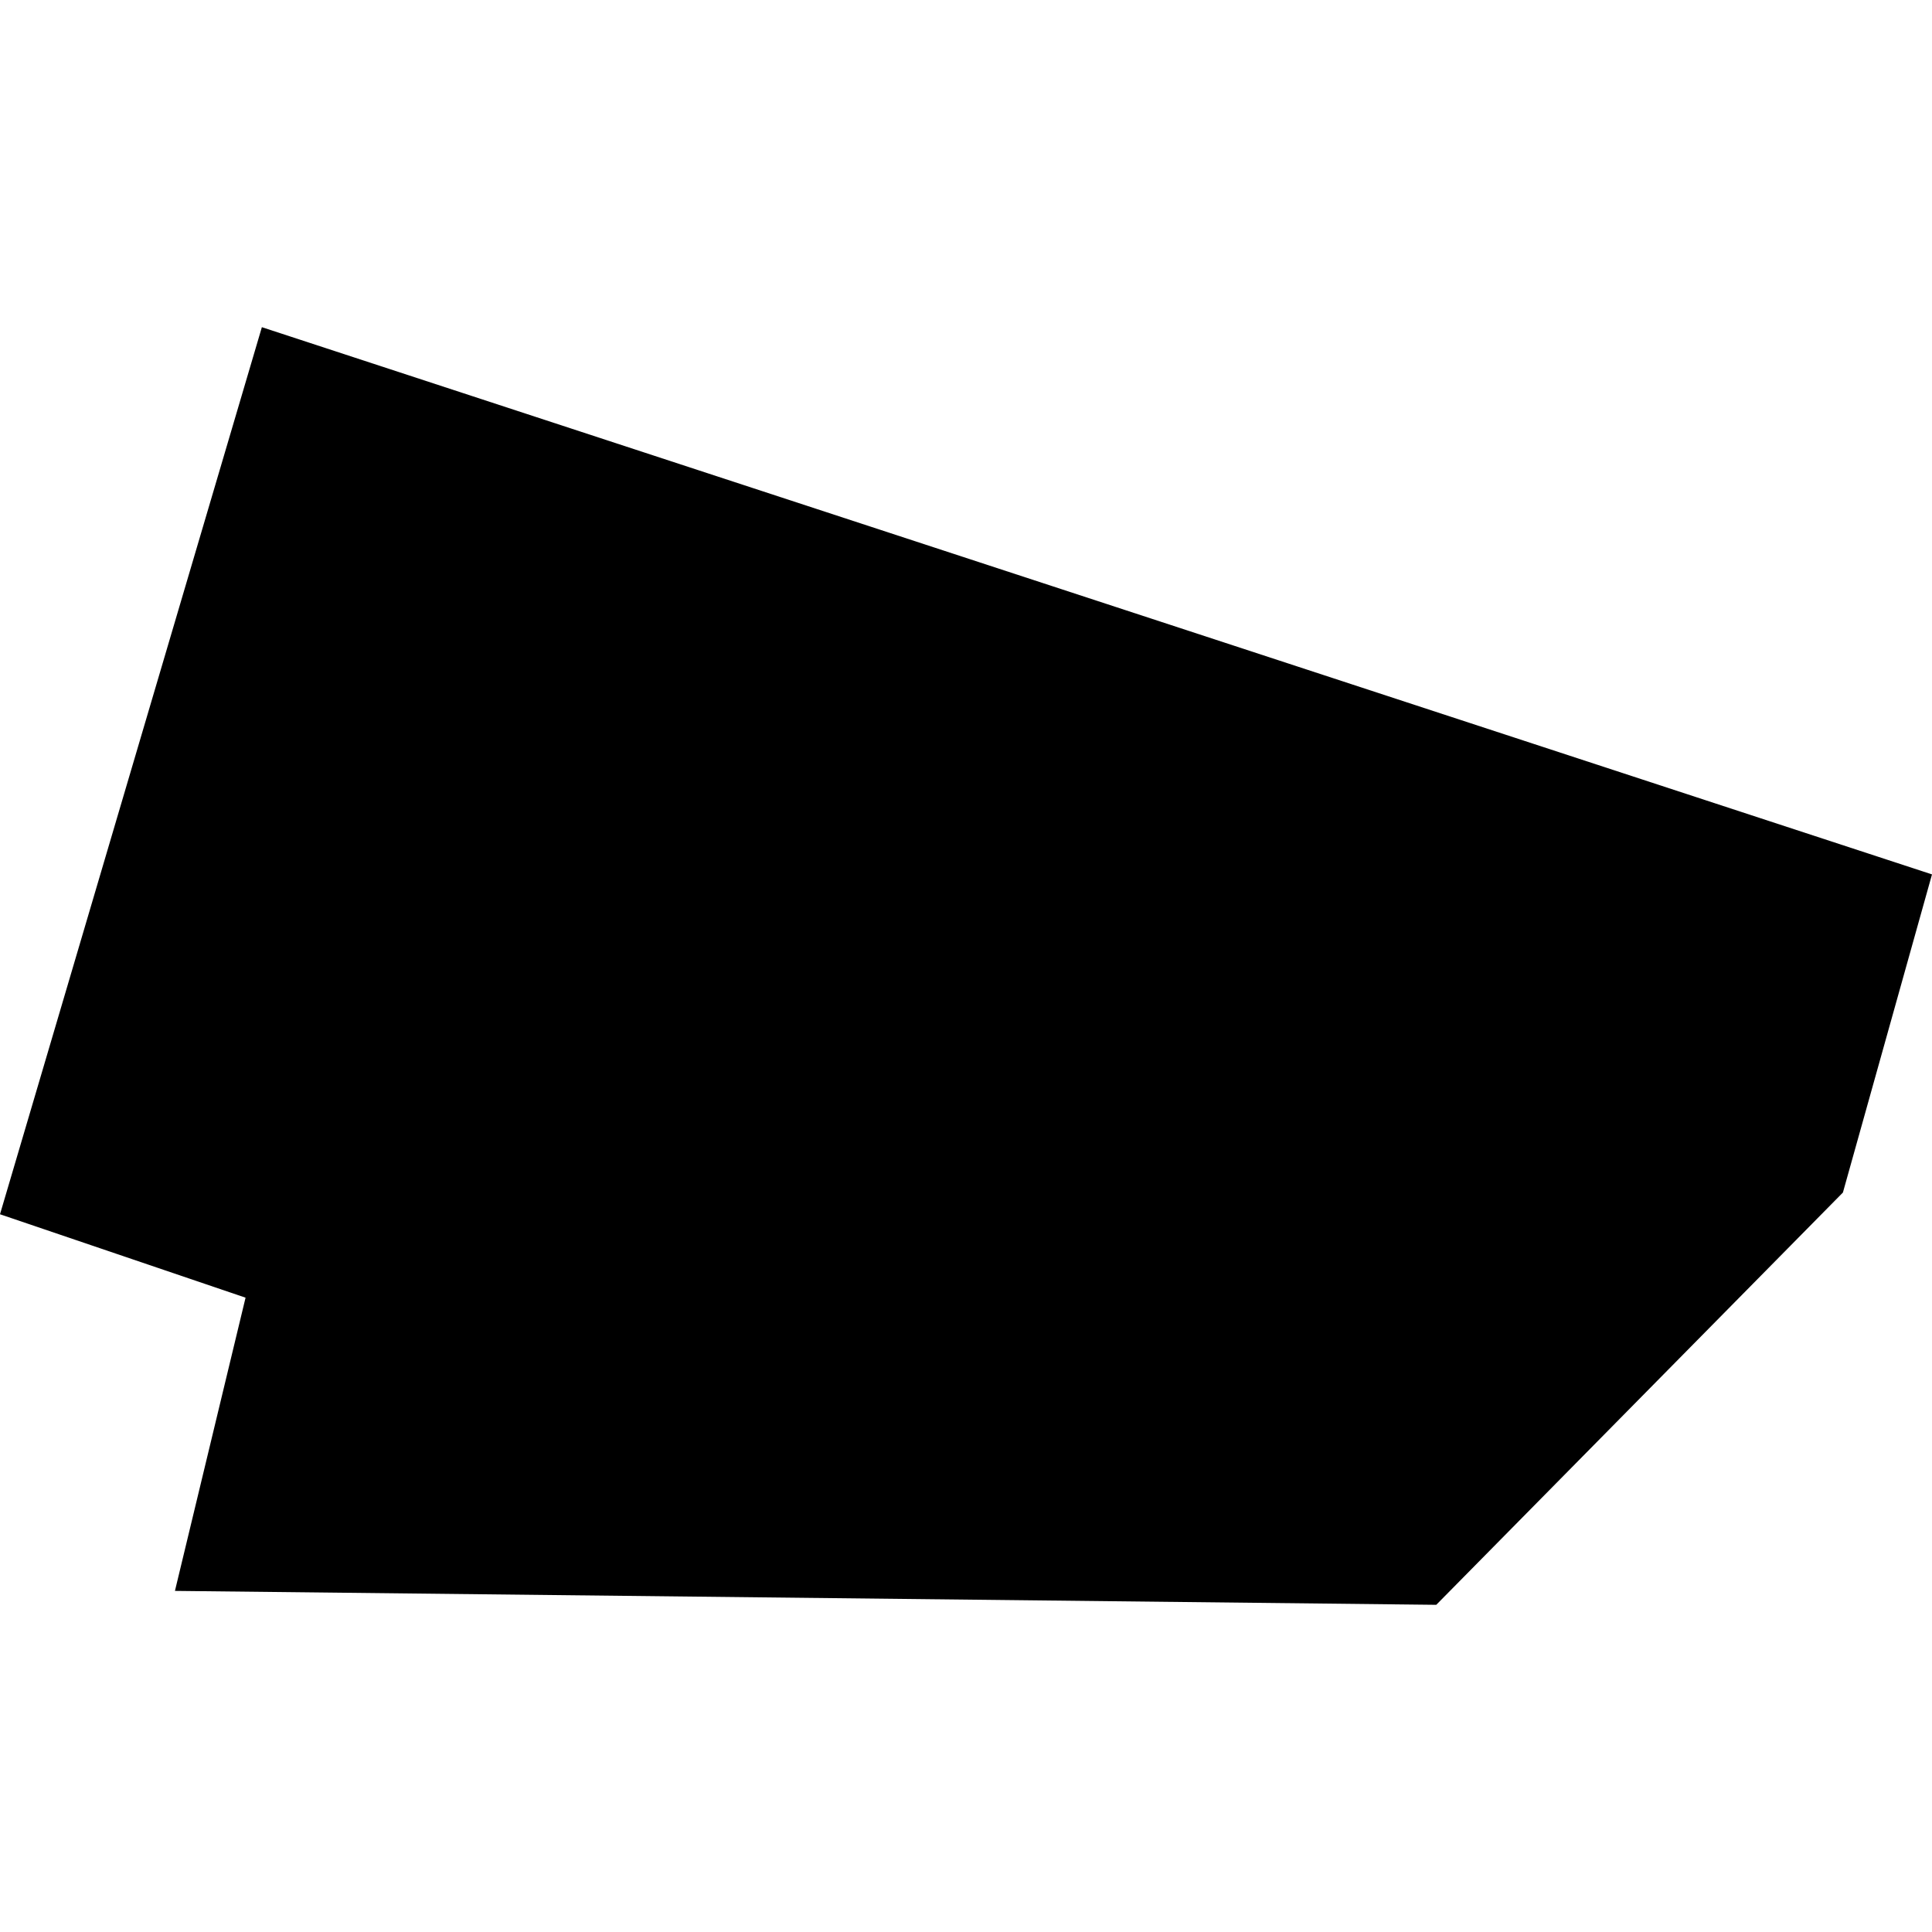 <?xml version="1.0" encoding="utf-8" standalone="no"?>
<!DOCTYPE svg PUBLIC "-//W3C//DTD SVG 1.1//EN"
  "http://www.w3.org/Graphics/SVG/1.1/DTD/svg11.dtd">
<!-- Created with matplotlib (https://matplotlib.org/) -->
<svg height="288pt" version="1.1" viewBox="0 0 288 288" width="288pt" xmlns="http://www.w3.org/2000/svg" xmlns:xlink="http://www.w3.org/1999/xlink">
 <defs>
  <style type="text/css">
*{stroke-linecap:butt;stroke-linejoin:round;}
  </style>
 </defs>
 <g id="figure_1">
  <g id="patch_1">
   <path d="M 0 288 
L 288 288 
L 288 0 
L 0 0 
z
" style="fill:none;opacity:0;"/>
  </g>
  <g id="axes_1">
   <g id="PatchCollection_1">
    <path clip-path="url(#pf0f99b7f8a)" d="M 39.037 48.773 
L 288 130.346 
L 274.72 177.768 
L 214.101 239.227 
L 26.078 237.152 
L 36.605 193.443 
L 0 181.008 
L 39.037 48.773 
"/>
   </g>
  </g>
 </g>
 <defs>
  <clipPath id="pf0f99b7f8a">
   <rect height="190.453" width="288" x="0" y="48.773"/>
  </clipPath>
 </defs>
</svg>
